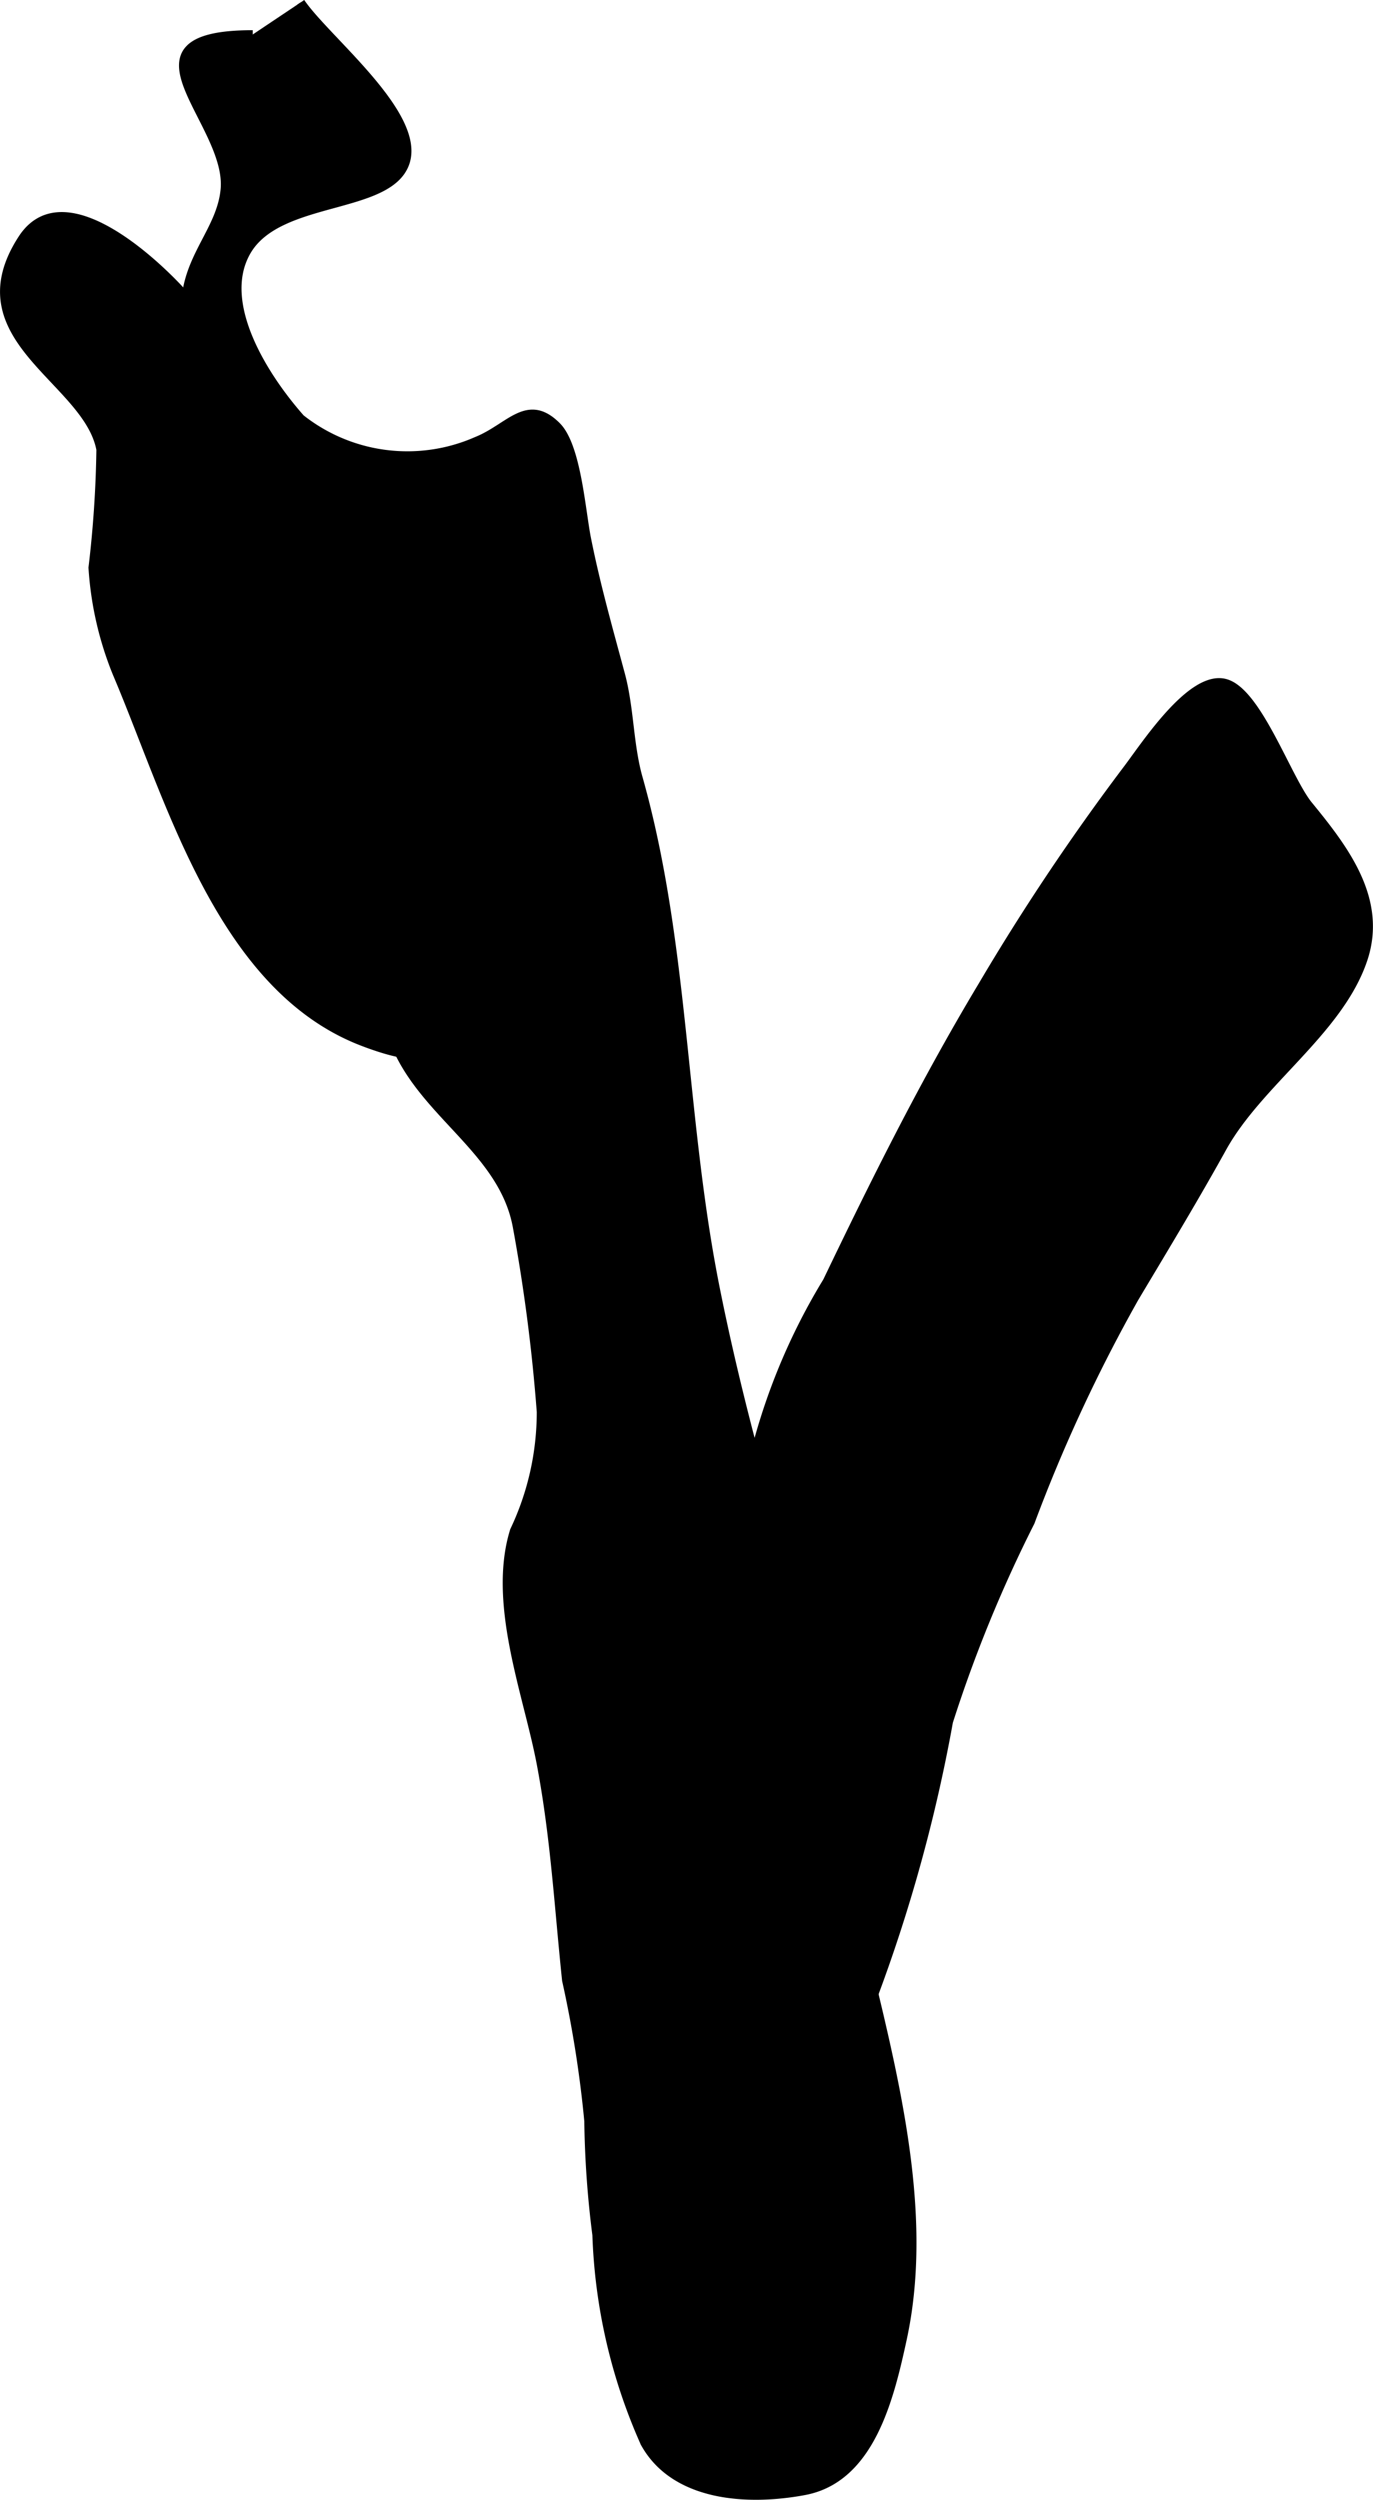 <?xml version="1.0" encoding="UTF-8"?>
<svg xmlns="http://www.w3.org/2000/svg"
     version="1.1"
     width="8.457mm"
     height="15.394mm"
     viewBox="0 0 23.971 43.637">
   <defs>
      <style type="text/css"><![CDATA[
      .a {
        stroke: #000;
        stroke-miterlimit: 10;
        stroke-width: 0.15px;
      }
    ]]></style>
   </defs>
   <path class="a"
         d="M2.039,11.749a5.862,5.862,0,0,1-.42-1.839,19.581,19.581,0,0,0,.138-2.063c-.227-1.224-2.499-1.935-1.369-3.677.67-1.033,2.115.226,2.705.844.967,1.013.562,2.172.898,3.42.013.046.323.615.388.8.092.261.083.551.184.812.142.364.419.362.58.676.207.403.078.91.225,1.269a15.399,15.399,0,0,1,.77,1.481c.102.324.159.721.257,1.067-.038.866,3.157,4.879-.061,3.646C3.85,17.233,2.98,13.959,2.039,11.749Z"/>
   <path class="a"
         d="M17.156,17.201a40.209,40.209,0,0,1,2.51-3.752c.314-.409,1.131-1.687,1.728-1.522.564.154,1.081,1.673,1.449,2.126.628.768,1.312,1.651.954,2.702-.422,1.242-1.817,2.131-2.454,3.278-.492.888-1.02,1.76-1.533,2.619a27.656,27.656,0,0,0-1.819,3.914,23.78,23.78,0,0,0-1.428,3.488,27.63,27.63,0,0,1-1.563,5.426c-.83-.016-1.623-2.679-1.89-3.36a8.507,8.507,0,0,1-.317-3.32c.018-.969.178-1.936.275-2.936a10.869,10.869,0,0,1,1.373-3.495C15.264,20.655,16.123,18.922,17.156,17.201Z"/>
   <path class="a"
         d="M5.249.042c.44.65,2.117,1.961,1.825,2.801-.292.84-2.227.577-2.775,1.556-.511.91.328,2.205.95,2.907a3.006,3.006,0,0,0,3.077.391c.572-.23.882-.773,1.396-.255.347.351.423,1.465.521,1.959.161.81.381,1.585.593,2.373.161.601.143,1.225.311,1.816.807,2.864.748,5.849,1.326,8.807.305,1.551.734,3.191,1.185,4.711a38.351,38.351,0,0,1,.918,4.608c.475,2.869,1.818,6.155,1.182,9.106-.223,1.029-.557,2.438-1.711,2.657-1.01.191-2.274.103-2.791-.836a9.703,9.703,0,0,1-.839-3.63,17.2,17.2,0,0,1-.141-1.989,20.102,20.102,0,0,0-.388-2.457c-.133-1.265-.201-2.519-.447-3.802-.234-1.218-.854-2.779-.463-4.043a4.828,4.828,0,0,0,.468-2.077,30.551,30.551,0,0,0-.419-3.236c-.232-1.253-1.481-1.885-2.041-2.995-.147-.292.056-.702-.081-.943-.181-.319-.455-.294-.593-.676-.09-.25-.095-.561-.184-.812q.012-.257.027-.514a.484.484,0,0,0-.409-.279,16.593,16.593,0,0,1-.425-2.833c-.367-1.667-1.272-2.729-1.692-4.38A10.12,10.12,0,0,1,3.238,5.338c.018-.846.622-1.314.688-2.031.109-1.187-1.988-2.705.486-2.705"/>
</svg>

